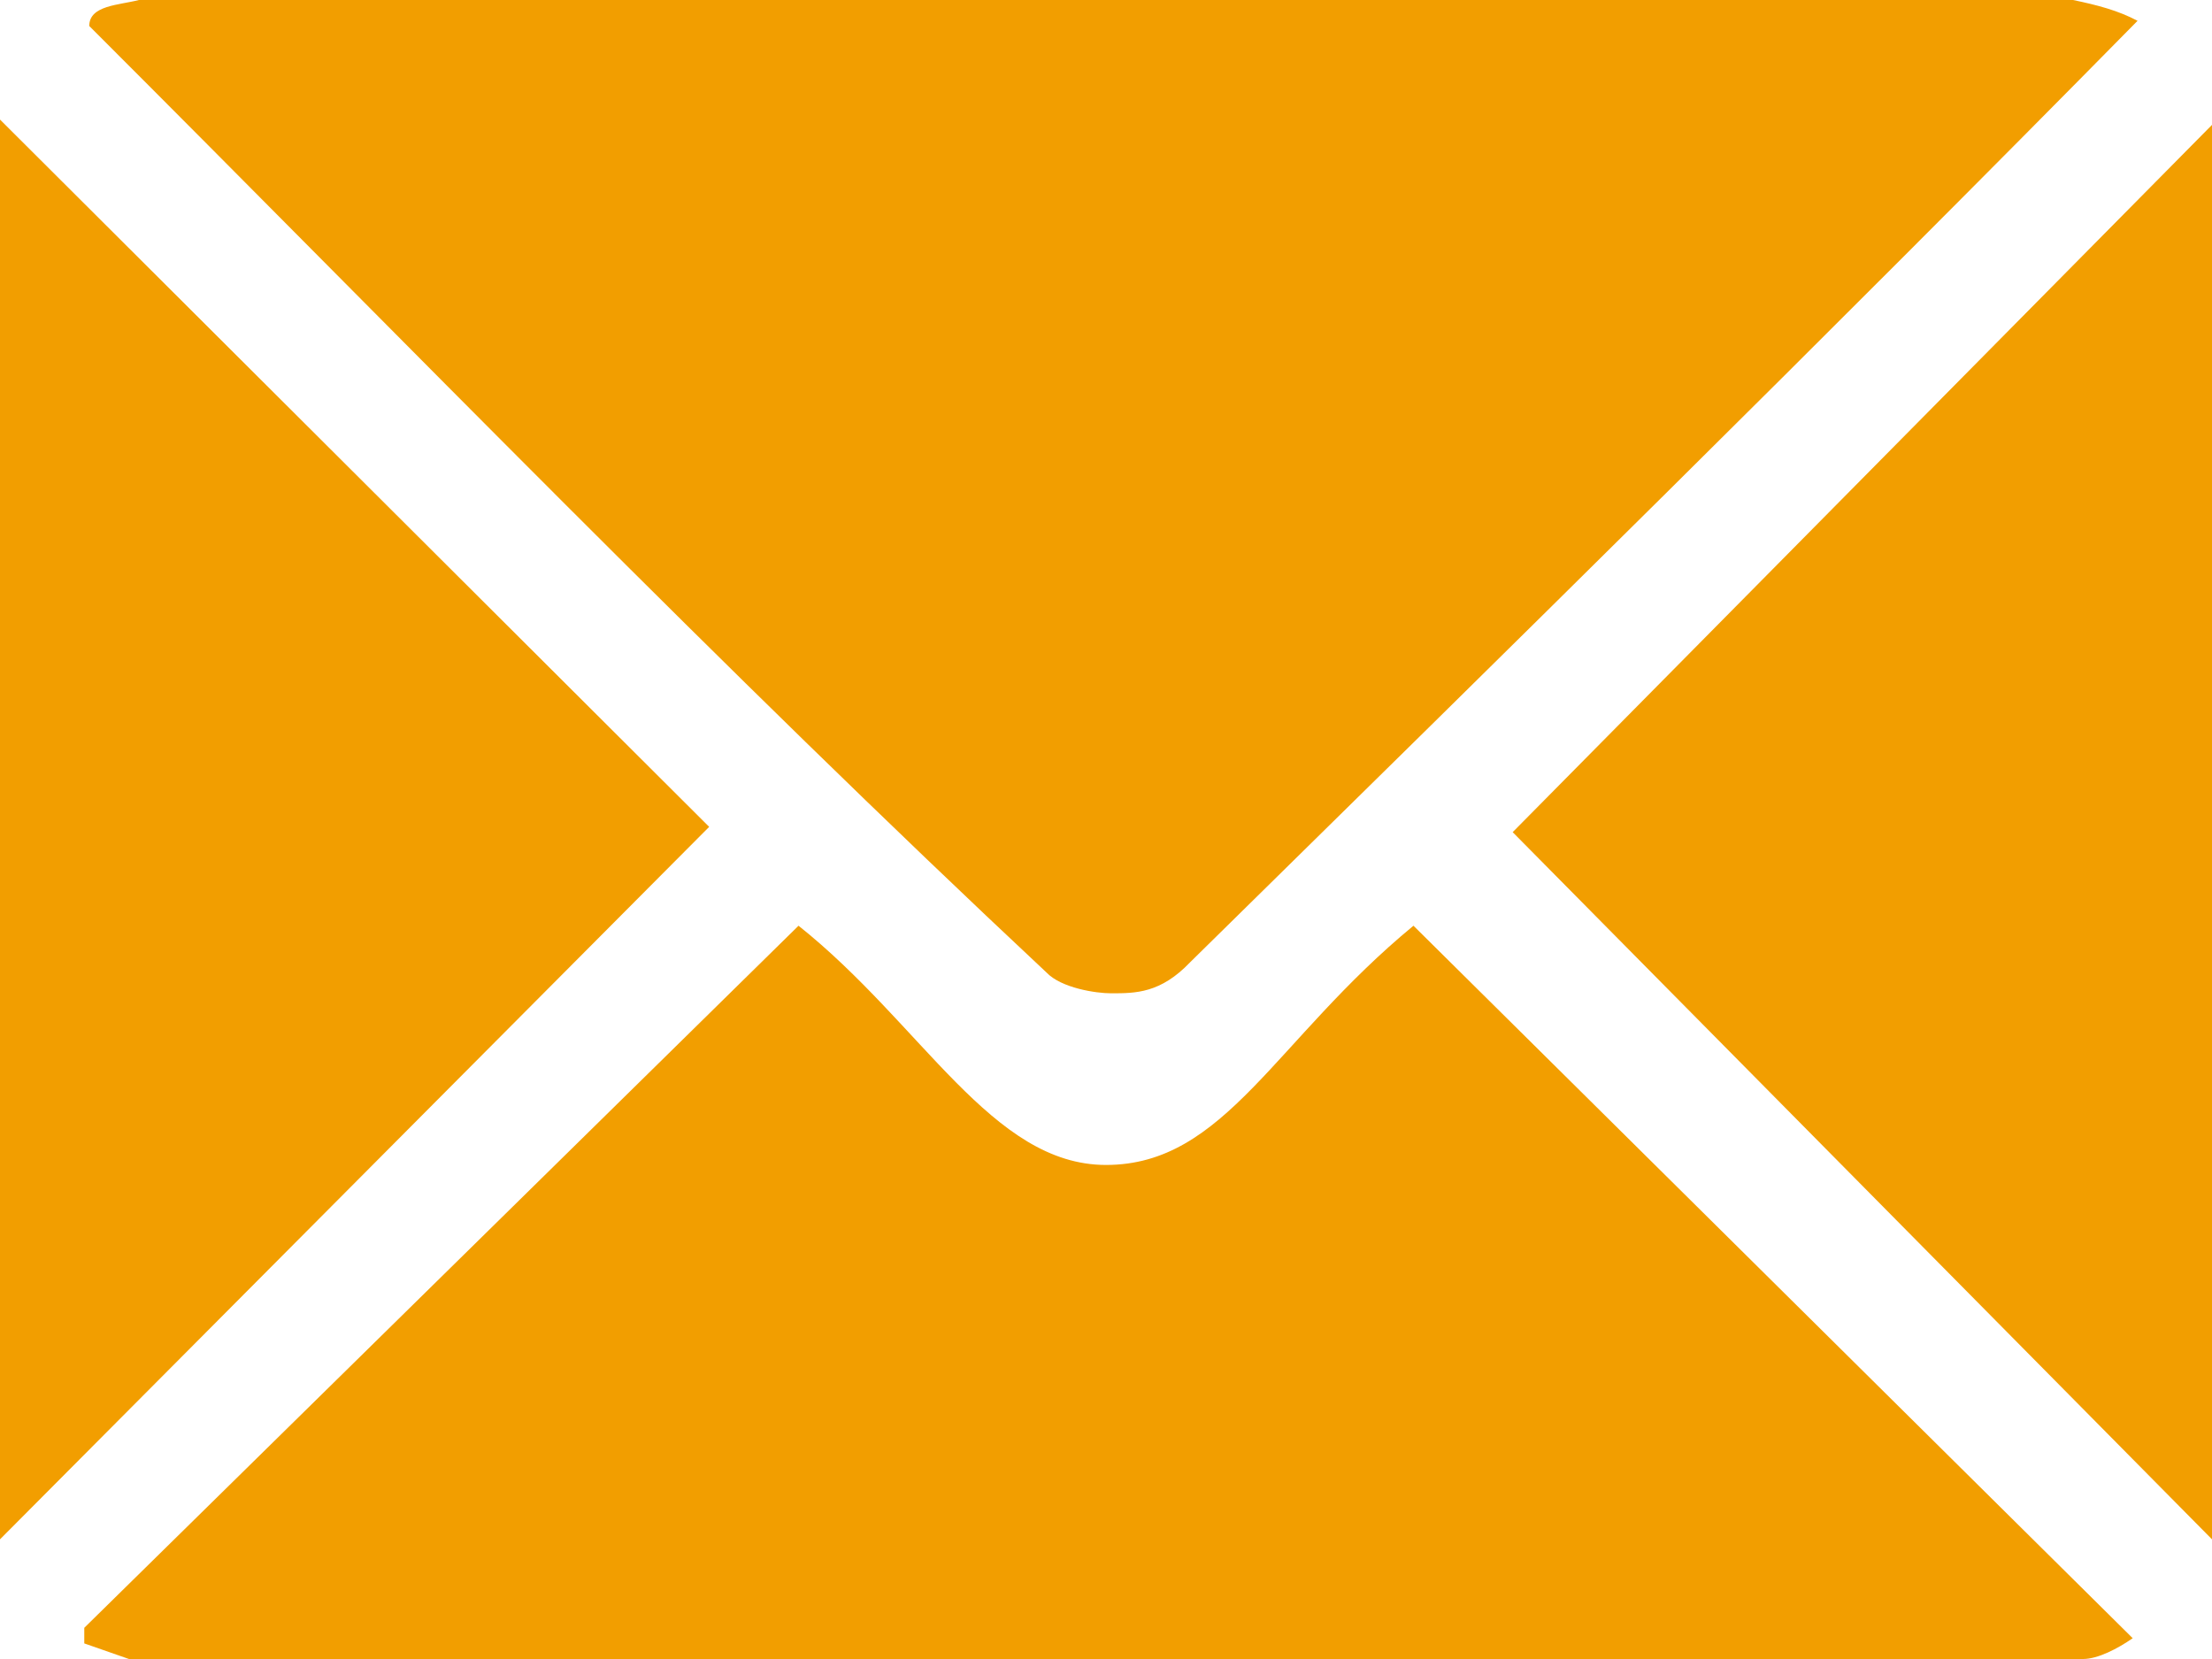 <?xml version="1.0" standalone="no"?>
<!-- Generator: Adobe Fireworks 10, Export SVG Extension by Aaron Beall (http://fireworks.abeall.com) . Version: 0.6.0  -->
<!DOCTYPE svg PUBLIC "-//W3C//DTD SVG 1.1//EN" "http://www.w3.org/Graphics/SVG/1.1/DTD/svg11.dtd">
<svg id="" viewBox="0 0 20 15" style="background-color:#ffffff00" version="1.1"
	xmlns="http://www.w3.org/2000/svg" xmlns:xlink="http://www.w3.org/1999/xlink" xml:space="preserve"
	x="0px" y="0px" width="20px" height="15px"
>
	<g id="Vrstva%201">
		<path d="M 18.744 0 C 18.968 0.047 19.148 0.094 19.327 0.188 C 16.502 3.056 13.632 5.878 10.762 8.699 C 10.493 8.981 10.269 8.981 10.045 8.981 C 9.91 8.981 9.596 8.934 9.462 8.793 C 6.547 6.066 3.677 3.103 0.807 0.235 C 0.807 0.047 1.076 0.047 1.256 0 L 18.744 0 ZM 6.412 7.476 L 0 13.918 L 0 1.081 L 6.412 7.476 ZM 20 13.918 L 13.677 7.524 L 20 1.129 L 20 13.918 ZM 10 10.533 C 11.076 10.533 11.525 9.404 12.78 8.37 L 19.283 14.812 C 19.148 14.906 18.968 15 18.834 15 L 1.166 15 C 1.032 14.953 0.897 14.906 0.762 14.859 L 0.762 14.718 L 7.22 8.37 C 8.341 9.263 8.969 10.533 10 10.533 Z" fill="#f29e00"/>
	</g>
</svg>